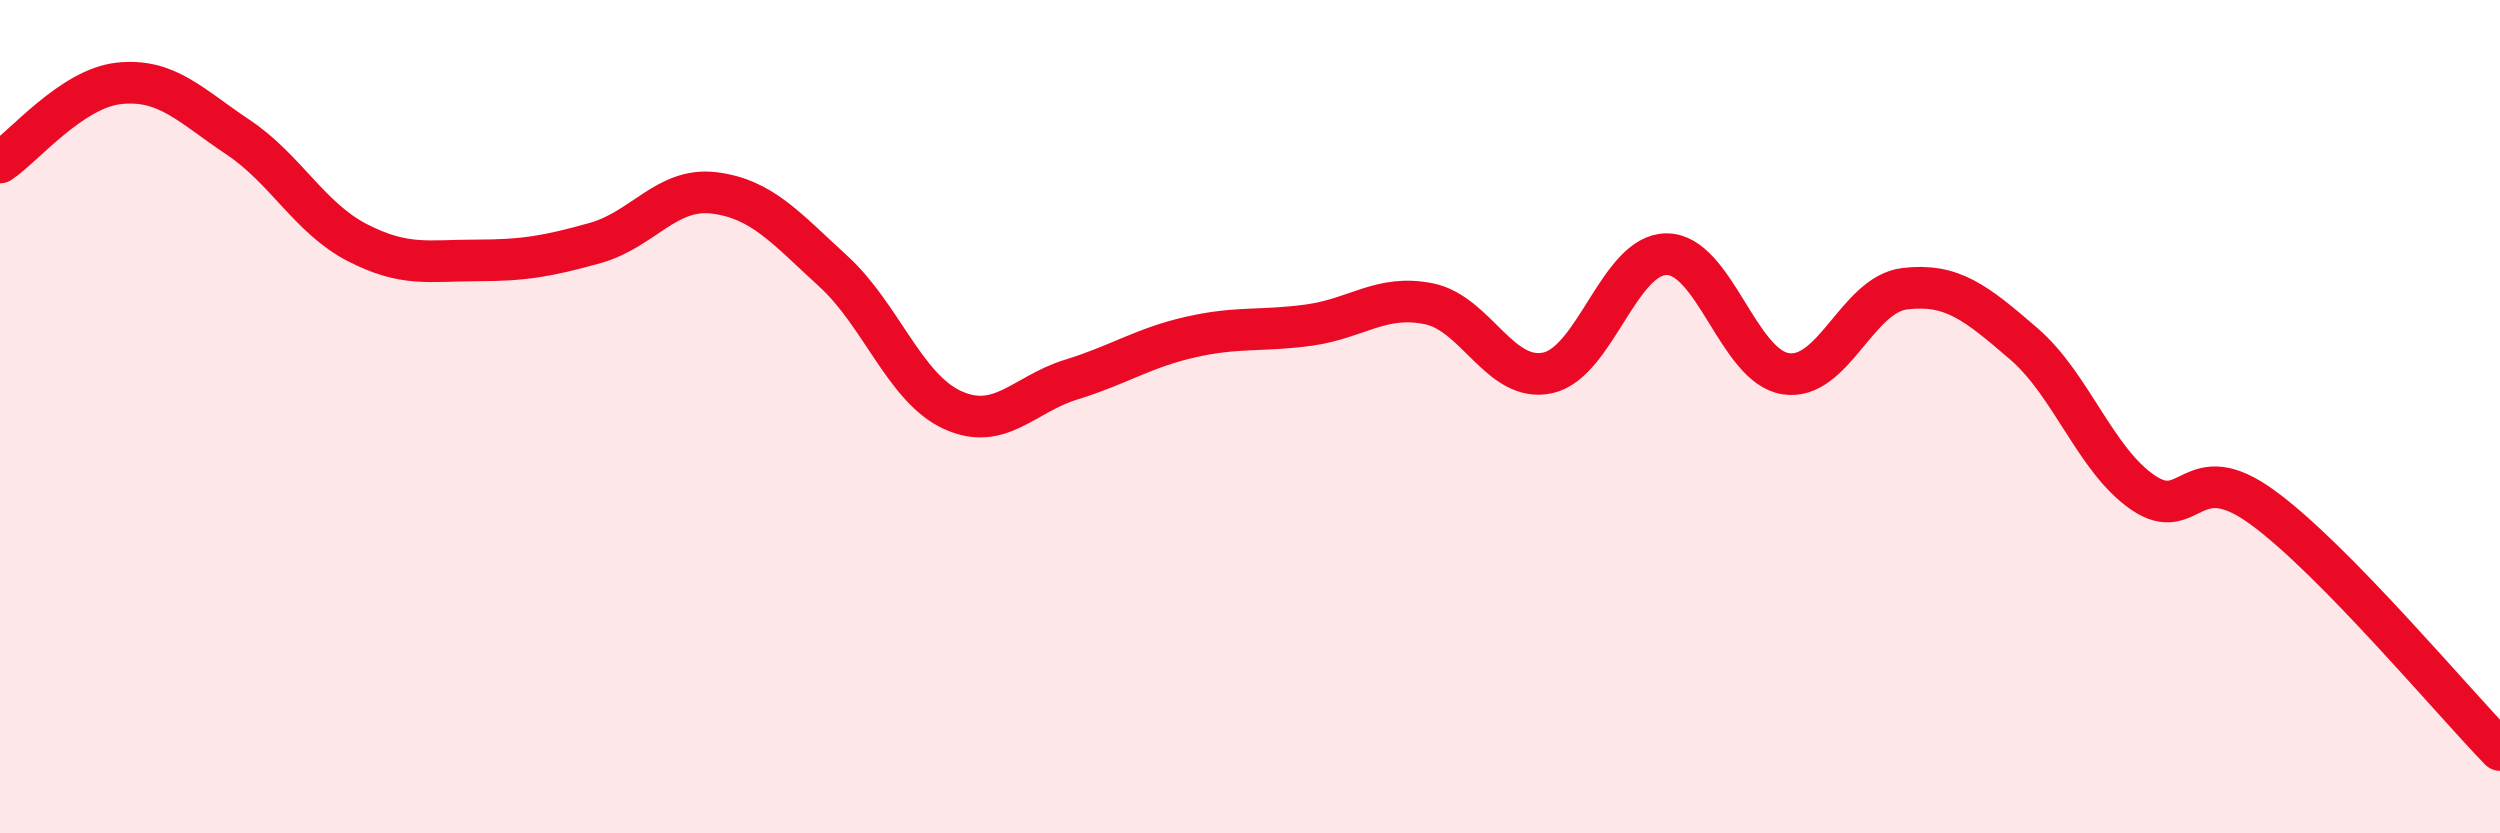 
    <svg width="60" height="20" viewBox="0 0 60 20" xmlns="http://www.w3.org/2000/svg">
      <path
        d="M 0,3.9 C 0.57,3.52 1.72,2.12 2.86,2 C 4,1.88 4.57,2.53 5.71,3.29 C 6.85,4.05 7.43,5.23 8.57,5.82 C 9.71,6.41 10.29,6.25 11.43,6.25 C 12.57,6.25 13.15,6.15 14.29,5.83 C 15.43,5.51 16,4.49 17.14,4.63 C 18.28,4.77 18.86,5.47 20,6.51 C 21.14,7.55 21.72,9.32 22.86,9.84 C 24,10.36 24.57,9.46 25.71,9.11 C 26.85,8.76 27.43,8.35 28.57,8.09 C 29.71,7.83 30.29,7.96 31.43,7.8 C 32.57,7.64 33.15,7.06 34.29,7.29 C 35.43,7.52 36,9.19 37.14,8.95 C 38.28,8.71 38.86,6.1 40,6.1 C 41.14,6.1 41.72,8.8 42.86,8.97 C 44,9.14 44.57,7.07 45.71,6.93 C 46.85,6.79 47.43,7.27 48.57,8.25 C 49.71,9.23 50.29,11.04 51.43,11.82 C 52.57,12.6 52.58,10.93 54.29,12.17 C 56,13.41 58.86,16.83 60,18L60 20L0 20Z"
        fill="#EB0A25"
        opacity="0.1"
        stroke-linecap="round"
        stroke-linejoin="round"
      />
      <path
        d="M 0,3.9 C 0.57,3.52 1.72,2.12 2.86,2 C 4,1.88 4.57,2.53 5.71,3.29 C 6.85,4.05 7.43,5.23 8.57,5.82 C 9.71,6.41 10.29,6.25 11.43,6.25 C 12.57,6.25 13.15,6.15 14.29,5.83 C 15.43,5.51 16,4.49 17.14,4.63 C 18.28,4.77 18.86,5.47 20,6.51 C 21.14,7.55 21.72,9.32 22.86,9.84 C 24,10.36 24.57,9.46 25.71,9.11 C 26.85,8.76 27.43,8.35 28.57,8.09 C 29.71,7.83 30.29,7.96 31.43,7.8 C 32.57,7.64 33.15,7.06 34.29,7.29 C 35.43,7.52 36,9.19 37.14,8.95 C 38.28,8.71 38.86,6.1 40,6.1 C 41.14,6.1 41.72,8.8 42.86,8.97 C 44,9.14 44.57,7.07 45.71,6.93 C 46.85,6.79 47.43,7.27 48.57,8.25 C 49.71,9.23 50.29,11.04 51.43,11.82 C 52.57,12.6 52.58,10.93 54.29,12.17 C 56,13.41 58.86,16.83 60,18"
        stroke="#EB0A25"
        stroke-width="1"
        fill="none"
        stroke-linecap="round"
        stroke-linejoin="round"
      />
    </svg>
  